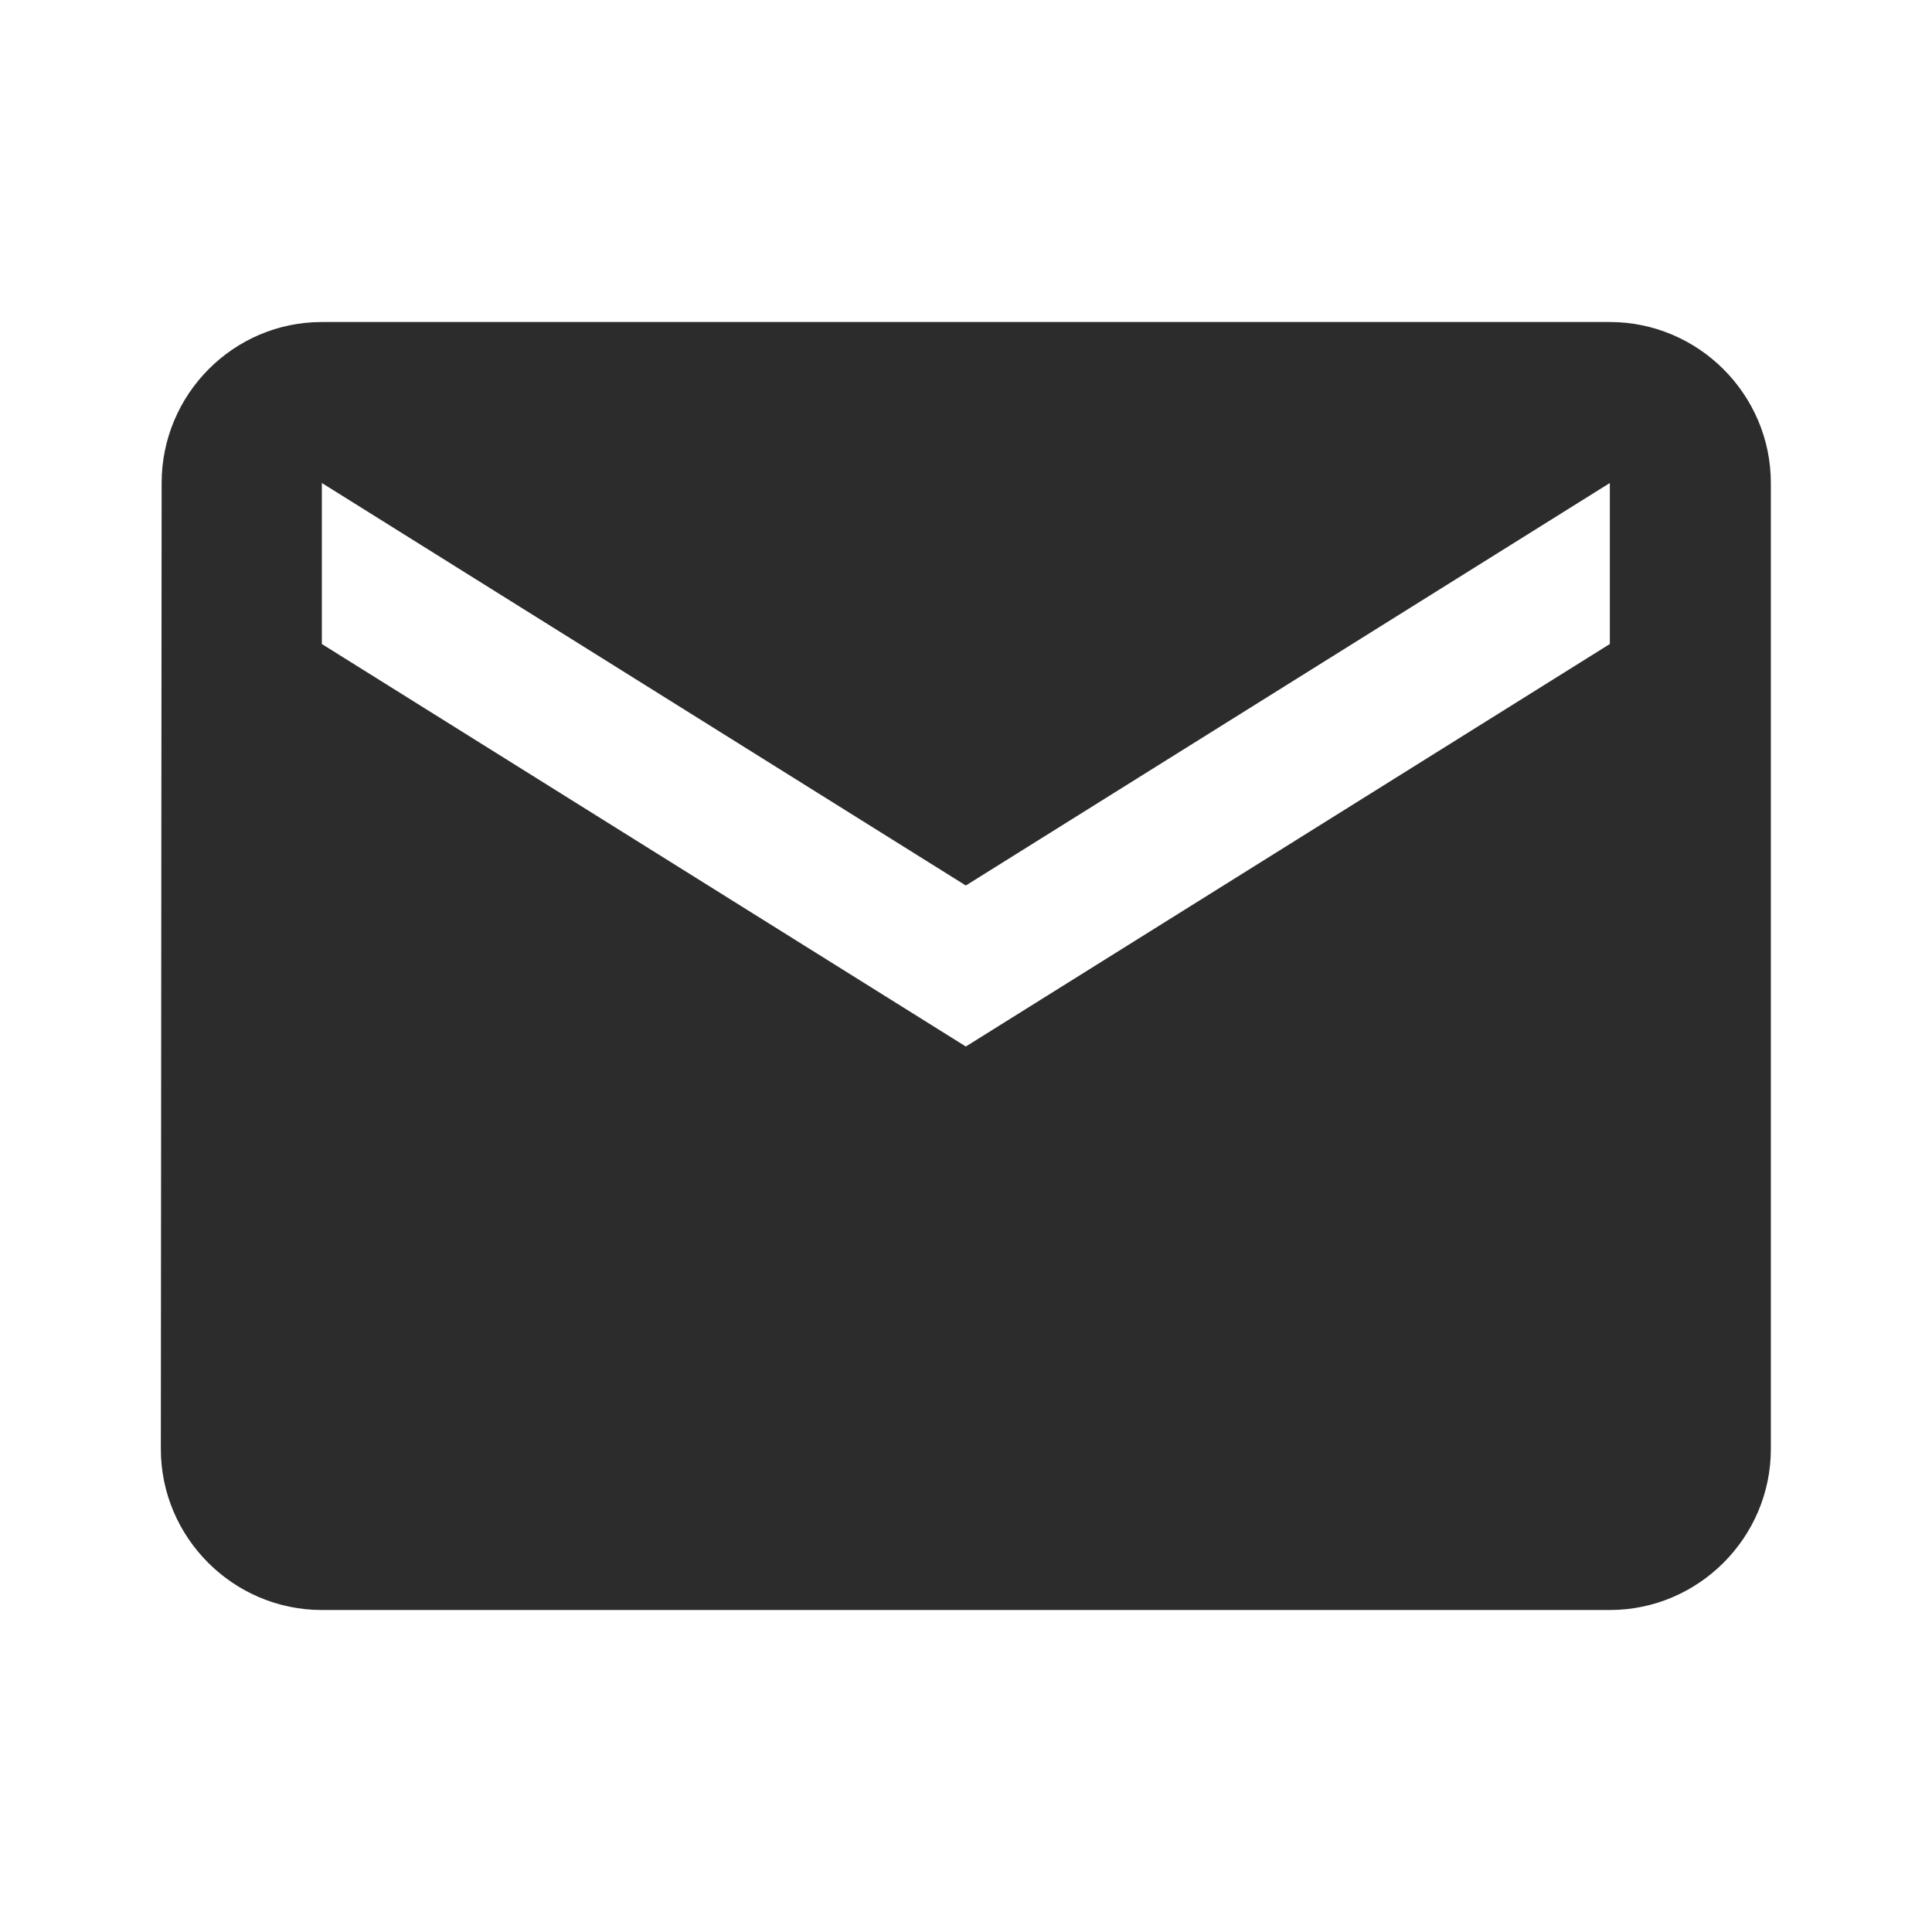 <?xml version="1.0" encoding="UTF-8"?> <svg xmlns="http://www.w3.org/2000/svg" width="80" height="80" viewBox="0 0 80 80" fill="none"> <path d="M66.66 13.334H13.327C9.66 13.334 6.693 16.334 6.693 20L6.66 60C6.66 63.667 9.66 66.667 13.327 66.667H66.66C70.327 66.667 73.327 63.667 73.327 60V20C73.327 16.334 70.327 13.334 66.66 13.334ZM66.66 26.667L39.993 43.334L13.327 26.667V20L39.993 36.667L66.66 20V26.667Z" fill="#2D2C2C"></path> </svg> 